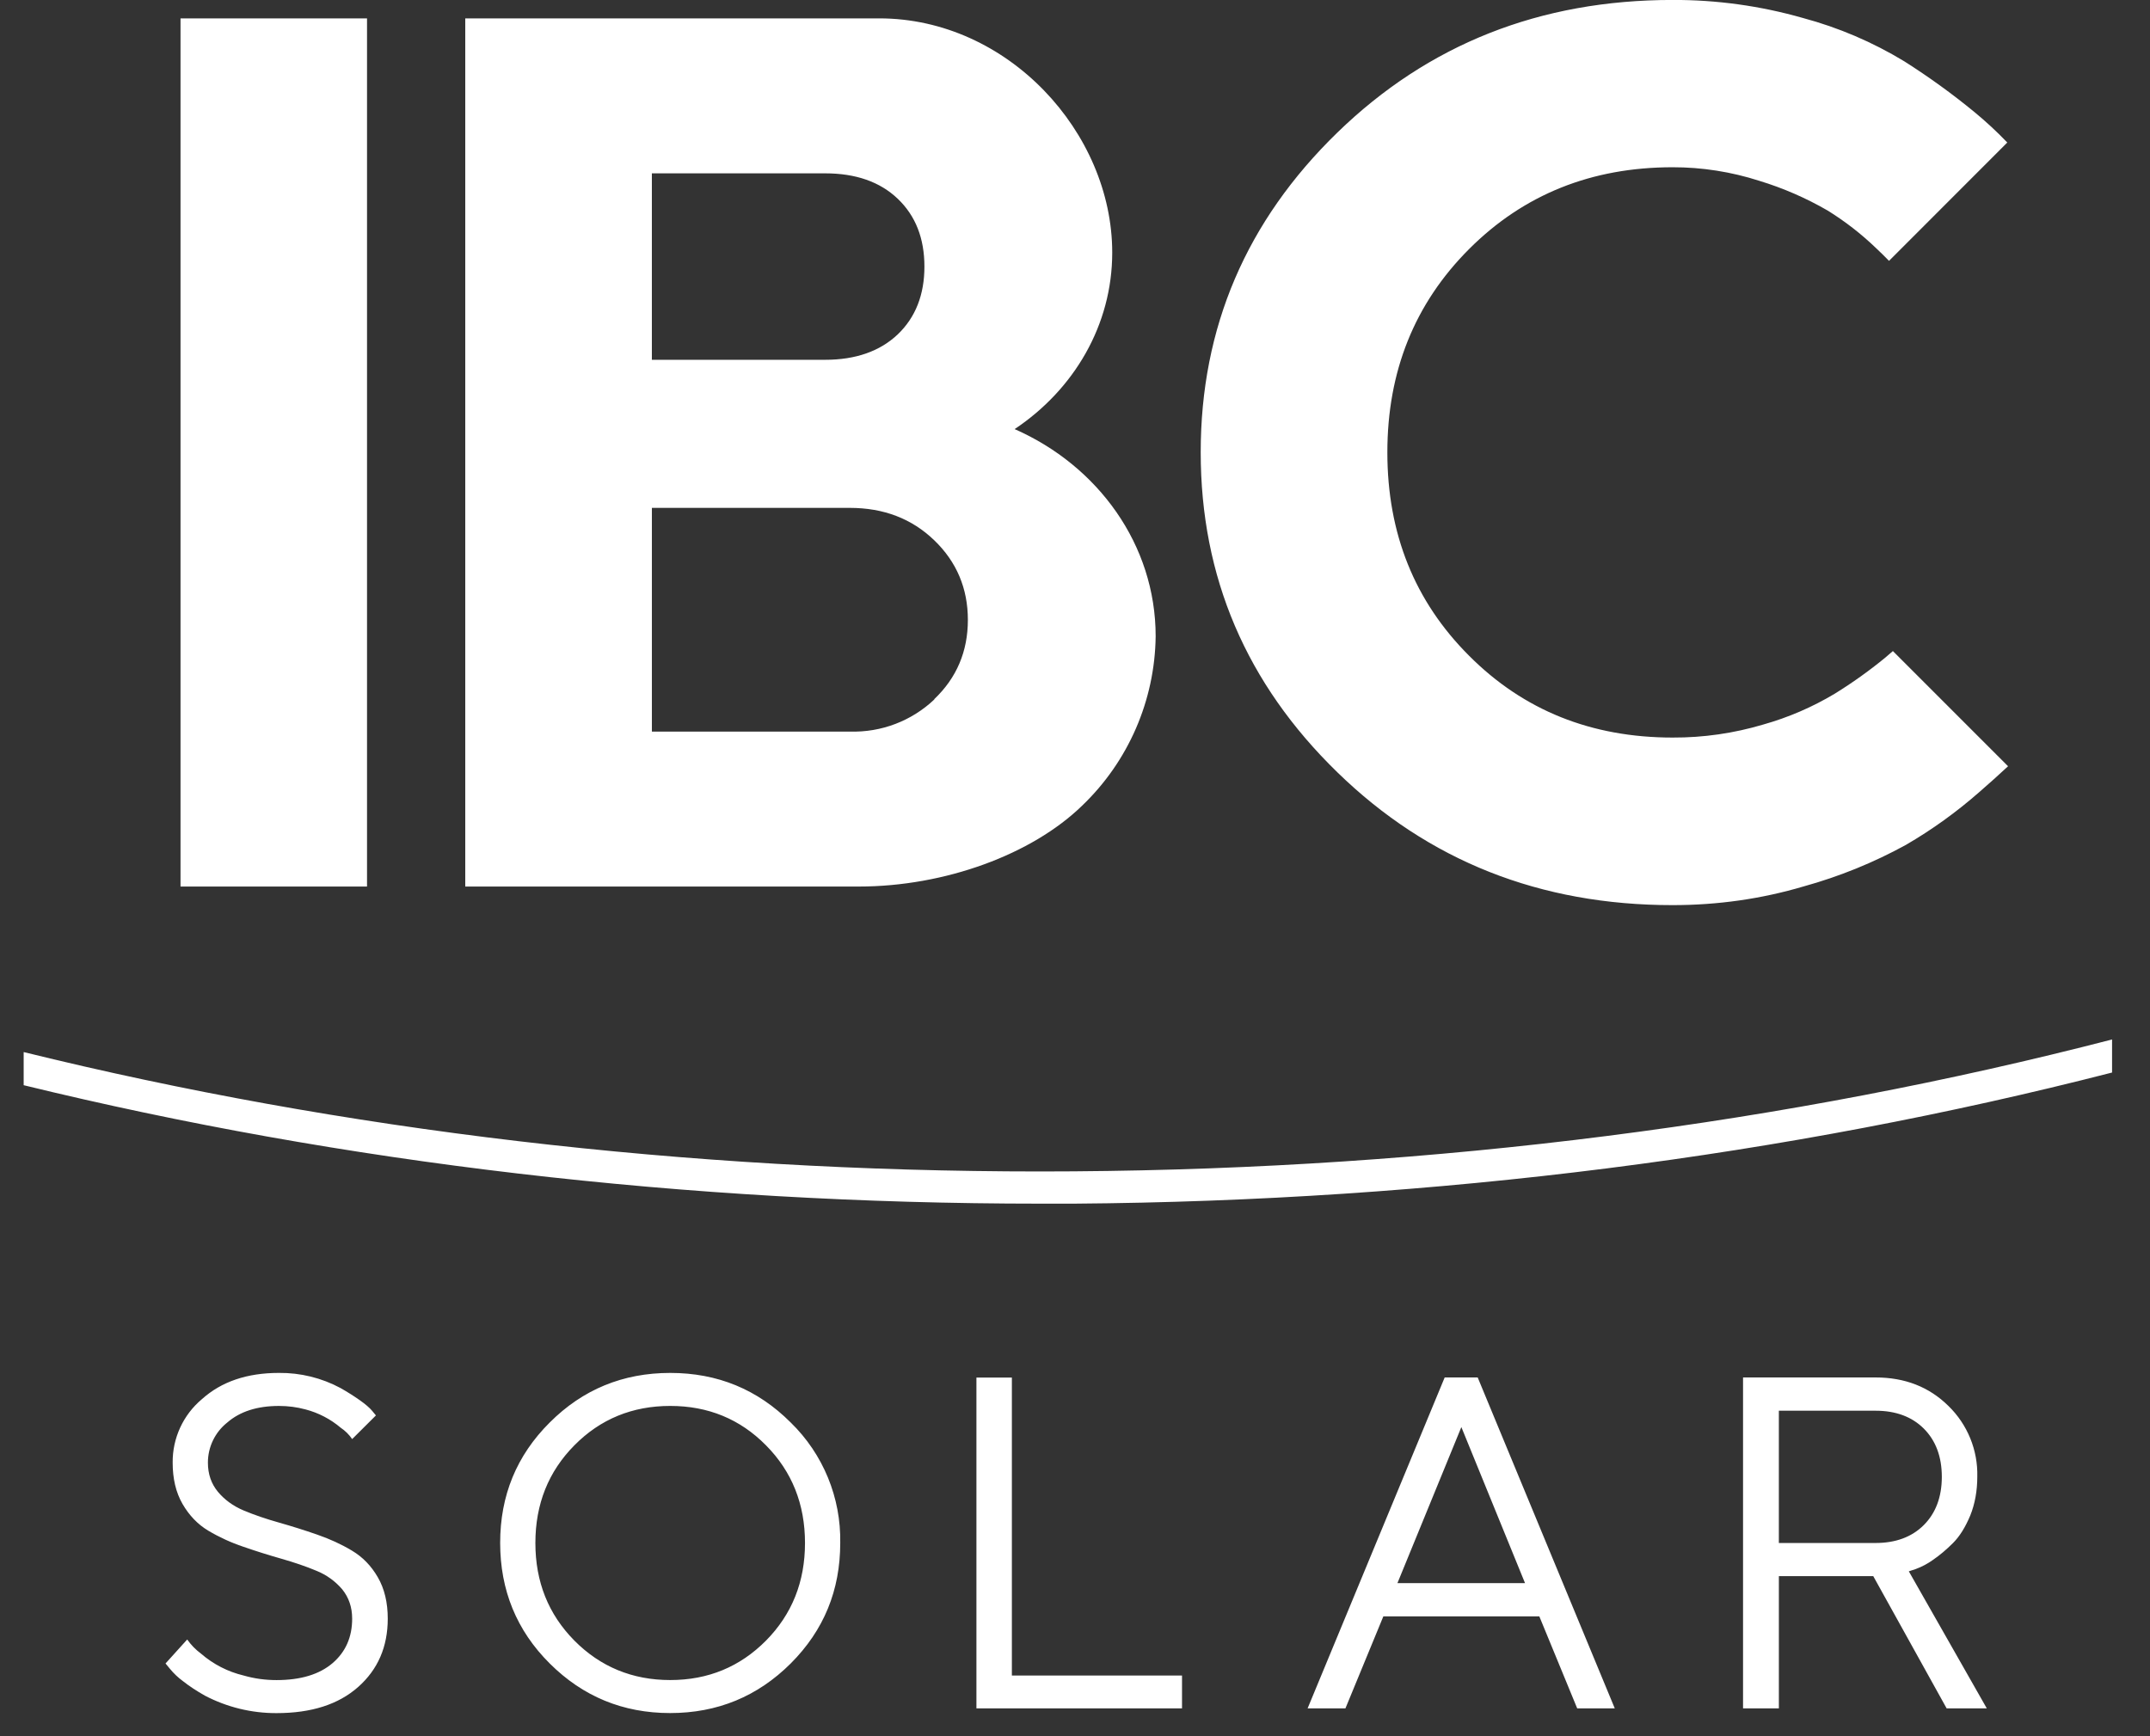 <?xml version="1.0" encoding="utf-8"?>
<!-- Generator: Adobe Illustrator 16.0.0, SVG Export Plug-In . SVG Version: 6.00 Build 0)  -->
<!DOCTYPE svg PUBLIC "-//W3C//DTD SVG 1.1//EN" "http://www.w3.org/Graphics/SVG/1.1/DTD/svg11.dtd">
<svg version="1.1" id="Ebene_1" xmlns="http://www.w3.org/2000/svg" xmlns:xlink="http://www.w3.org/1999/xlink" x="0px" y="0px"
	 width="102.367px" height="82.688px" viewBox="1059 602.5 102.367 82.688" enable-background="new 1059 602.5 102.367 82.688"
	 xml:space="preserve">
<rect x="1059" y="602.5" width="102.367" height="82.688" fill="#333333" stroke="none"/>
<path fill="#FFFFFF" d="M1075.767,679.586c0-0.545-0.156-1.002-0.468-1.393c-0.331-0.391-0.752-0.695-1.227-0.887
	c-0.502-0.211-1.06-0.4-1.667-0.574c-0.613-0.174-1.221-0.365-1.822-0.574c-0.581-0.195-1.14-0.451-1.667-0.764
	c-0.502-0.301-0.908-0.725-1.227-1.275c-0.317-0.553-0.468-1.205-0.468-1.963c-0.012-1.166,0.499-2.277,1.394-3.027
	c0.931-0.836,2.151-1.248,3.667-1.248c1.021-0.01,2.027,0.236,2.928,0.719c0.345,0.195,0.651,0.391,0.919,0.58
	c0.269,0.189,0.469,0.363,0.585,0.502l0.185,0.223l-1.132,1.127c-0.146-0.215-0.332-0.398-0.546-0.541
	c-0.485-0.412-1.058-0.709-1.673-0.871c-0.412-0.111-0.83-0.166-1.266-0.166c-1.03,0-1.855,0.262-2.463,0.791
	c-0.583,0.463-0.922,1.168-0.92,1.912c0,0.541,0.161,1.004,0.474,1.383c0.317,0.379,0.725,0.68,1.227,0.891
	c0.507,0.213,1.064,0.402,1.672,0.574c0.613,0.174,1.216,0.363,1.823,0.574c0.602,0.207,1.159,0.463,1.661,0.764
	c0.507,0.301,0.919,0.725,1.231,1.266c0.318,0.547,0.475,1.205,0.475,1.975c0,1.338-0.469,2.418-1.405,3.25
	c-0.942,0.836-2.235,1.248-3.891,1.248c-1.19,0.004-2.363-0.283-3.417-0.836c-0.391-0.223-0.736-0.447-1.037-0.686
	c-0.232-0.17-0.442-0.369-0.624-0.592l-0.207-0.25l1.032-1.143c0.181,0.258,0.403,0.486,0.657,0.674
	c0.584,0.506,1.282,0.865,2.034,1.043c0.502,0.145,1.026,0.217,1.562,0.217c1.153,0,2.046-0.273,2.67-0.809s0.931-1.242,0.931-2.117
	V679.586z M1096.649,670.244c1.544,1.504,2.397,3.58,2.357,5.736c0,2.252-0.78,4.158-2.357,5.736
	c-1.577,1.572-3.489,2.363-5.742,2.363c-2.252,0-4.158-0.791-5.735-2.363c-1.578-1.572-2.358-3.49-2.358-5.742
	s0.78-4.158,2.358-5.73c1.577-1.578,3.489-2.363,5.741-2.363C1093.165,667.881,1095.072,668.666,1096.649,670.244L1096.649,670.244z
	 M1086.347,671.33c-1.237,1.25-1.856,2.799-1.856,4.65c0,1.85,0.619,3.395,1.856,4.648c1.238,1.248,2.76,1.879,4.565,1.879
	s3.322-0.631,4.56-1.879c1.238-1.254,1.856-2.803,1.856-4.648s-0.618-3.4-1.856-4.65c-1.237-1.254-2.759-1.877-4.56-1.877
	S1087.585,670.076,1086.347,671.33z M1115.279,683.857h-9.789v-15.754h1.688v14.188h8.101v1.572V683.857z M1132.291,679.474h-7.426
	l-1.806,4.383h-1.801l6.527-15.76h1.572l6.527,15.76h-1.789L1132.291,679.474z M1131.611,677.892l-3.032-7.432l-3.044,7.432
	H1131.611z M1142.001,668.097h6.299c1.394,0,2.547,0.447,3.468,1.355c0.909,0.883,1.408,2.105,1.376,3.371
	c0,0.67-0.111,1.289-0.334,1.846c-0.234,0.559-0.502,0.992-0.82,1.311c-0.316,0.316-0.629,0.58-0.953,0.803
	c-0.25,0.18-0.524,0.326-0.813,0.434l-0.34,0.113l3.713,6.527h-1.912l-3.495-6.299h-4.493v6.299h-1.706v-15.754L1142.001,668.097z
	 M1148.3,669.681h-4.604v6.299h4.604c0.959,0,1.728-0.285,2.297-0.854c0.568-0.568,0.858-1.338,0.858-2.297s-0.29-1.729-0.858-2.297
	C1150.028,669.965,1149.259,669.681,1148.3,669.681L1148.3,669.681z M1067.595,644.709v-41.334h8.88v41.344h-8.88V644.709z
	 M1149.125,633.505l-0.368,0.317c-0.76,0.623-1.561,1.195-2.396,1.711c-1.067,0.64-2.215,1.135-3.412,1.472
	c-1.398,0.416-2.85,0.625-4.309,0.619c-3.868,0-7.097-1.294-9.688-3.892c-2.598-2.592-3.896-5.824-3.896-9.688
	s1.299-7.091,3.896-9.688c2.592-2.592,5.82-3.891,9.688-3.891c1.4-0.002,2.792,0.217,4.125,0.646
	c1.136,0.346,2.228,0.821,3.255,1.416c0.822,0.509,1.588,1.103,2.286,1.772c0.25,0.234,0.451,0.435,0.635,0.624l5.631-5.636
	c-0.491-0.513-1.013-0.997-1.562-1.449c-1.063-0.874-2.181-1.682-3.344-2.419c-1.503-0.913-3.129-1.608-4.827-2.063
	c-2.019-0.577-4.106-0.866-6.205-0.858c-6.305,0-11.628,2.107-15.959,6.315c-4.337,4.214-6.506,9.287-6.506,15.224
	c0,5.942,2.169,11.021,6.506,15.241c4.331,4.218,9.654,6.326,15.959,6.326c2.152,0,4.23-0.295,6.243-0.891
	c1.695-0.469,3.331-1.133,4.872-1.98c1.24-0.721,2.406-1.561,3.484-2.507c0.466-0.404,0.925-0.816,1.376-1.236l-5.49-5.492
	L1149.125,633.505z M1107.318,622.929c2.81-1.878,4.638-4.938,4.638-8.4c0-5.719-4.967-11.154-11.093-11.154h-19.711v41.344h18.735
	c4.097,0,8.244-1.525,10.636-3.852c2.203-2.109,3.465-5.016,3.501-8.065c0-4.364-2.748-8.122-6.712-9.866L1107.318,622.929z
	 M1090.037,610.755h8.25c1.454,0,2.608,0.401,3.456,1.209c0.848,0.809,1.271,1.884,1.271,3.233c0,1.338-0.424,2.419-1.271,3.228
	c-0.848,0.803-2.002,1.209-3.456,1.209h-8.25v-8.891V610.755z M1103.489,635.806c-1.084,1.028-2.532,1.58-4.024,1.533h-9.427
	v-10.653h9.421c1.616,0,2.954,0.513,4.024,1.544c1.064,1.025,1.6,2.291,1.6,3.791c0,1.5-0.535,2.76-1.6,3.774L1103.489,635.806z
	 M1159.566,652c-15.452,4.002-32.175,6.158-49.438,6.281l-1.605,0.006c-16.868,0-33.234-1.951-48.396-5.686v1.578
	c15.179,3.707,31.54,5.641,48.401,5.641h1.611c17.241-0.129,33.959-2.273,49.422-6.244v-1.582L1159.566,652z"/>
</svg>
